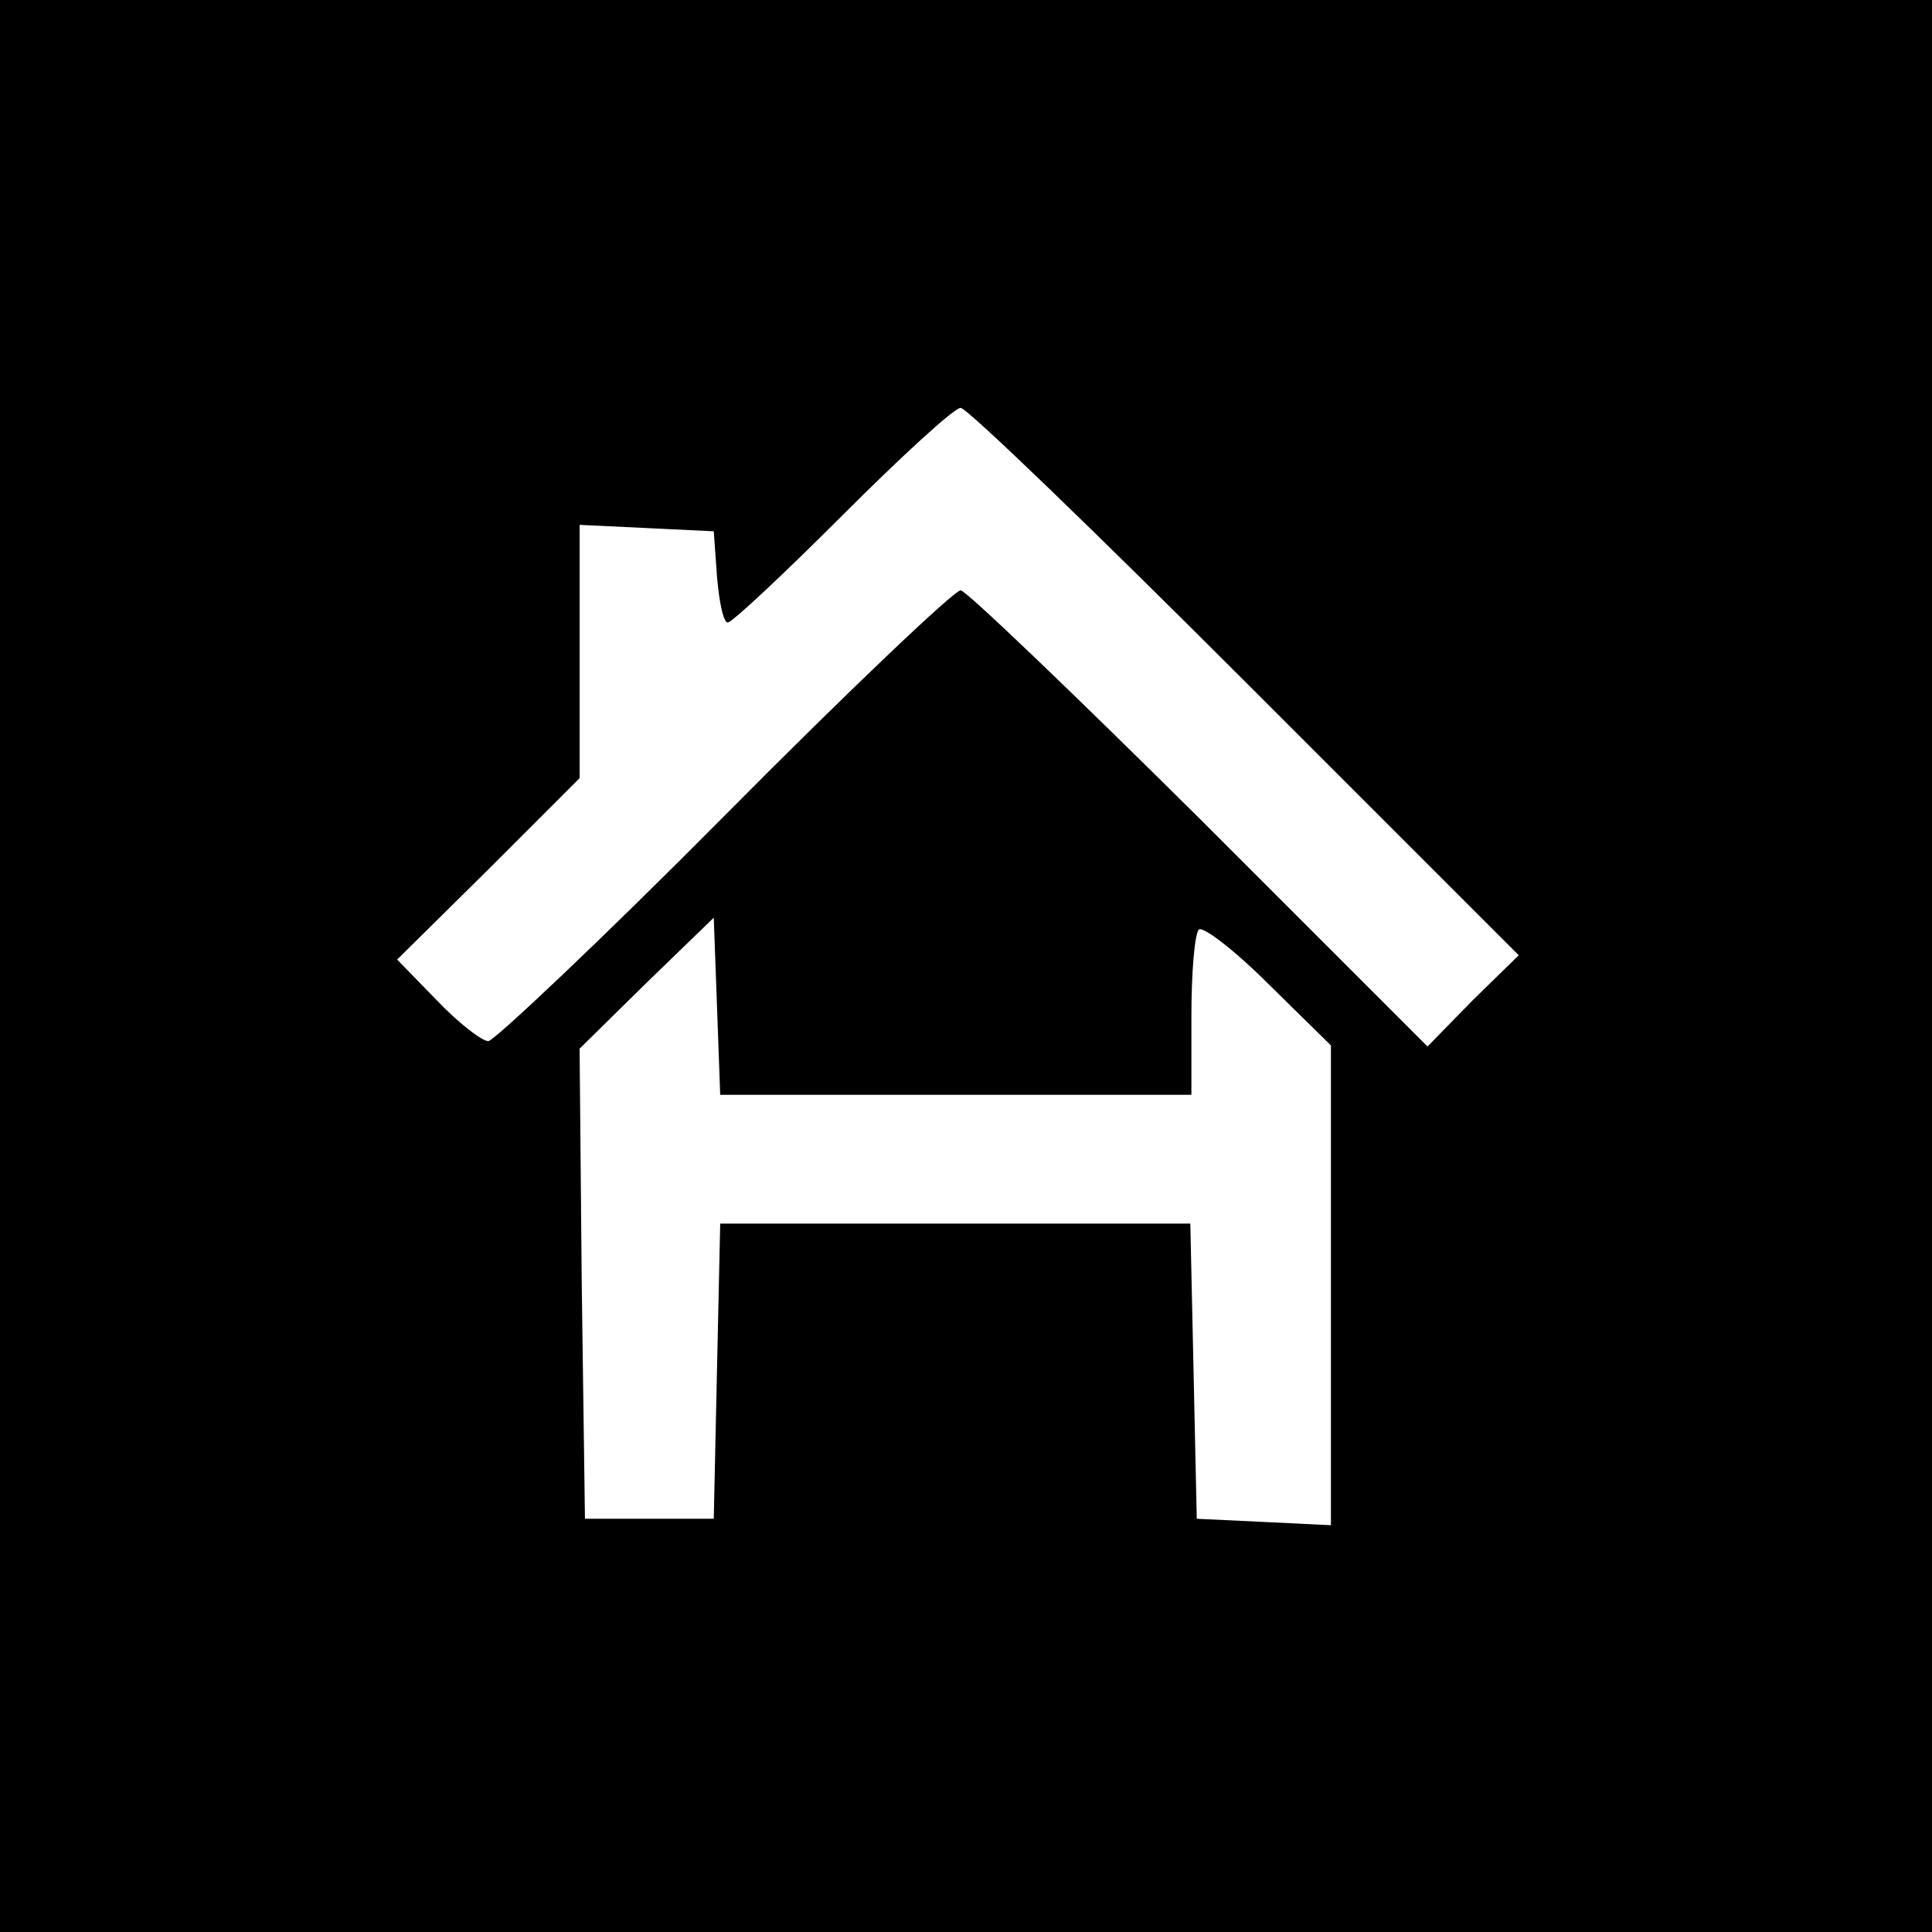 <?xml version="1.0" standalone="no"?>
<!DOCTYPE svg PUBLIC "-//W3C//DTD SVG 20010904//EN"
 "http://www.w3.org/TR/2001/REC-SVG-20010904/DTD/svg10.dtd">
<svg version="1.0" xmlns="http://www.w3.org/2000/svg"
 width="180pt" height="180pt" viewBox="0 0 180 180"
 preserveAspectRatio="xMidYMid meet">
<g transform="translate(0,180) scale(0.1,-0.1)"
fill="#000000" stroke="none">
<path d="M0 900 l0 -900 900 0 900 0 0 900 0 900 -900 0 -900 0 0 -900z m1160
265 l255 -255 -43 -42 -42 -43 -213 213 c-117 116 -217 212 -222 212 -6 0
-105 -94 -220 -210 -115 -116 -215 -210 -220 -210 -6 0 -28 17 -48 38 l-37 38
85 84 85 85 0 118 0 118 63 -3 62 -3 3 -42 c2 -24 6 -43 10 -43 4 0 52 45 107
100 55 55 104 100 110 100 6 0 125 -115 265 -255z m-270 -385 l220 0 0 73 c0
41 3 77 7 81 4 3 33 -19 65 -51 l58 -57 0 -224 0 -223 -62 3 -63 3 -3 138 -3
137 -219 0 -219 0 -3 -137 -3 -138 -60 0 -60 0 -3 219 -2 219 62 61 63 61 3
-82 3 -83 219 0z"/>
</g>
</svg>
